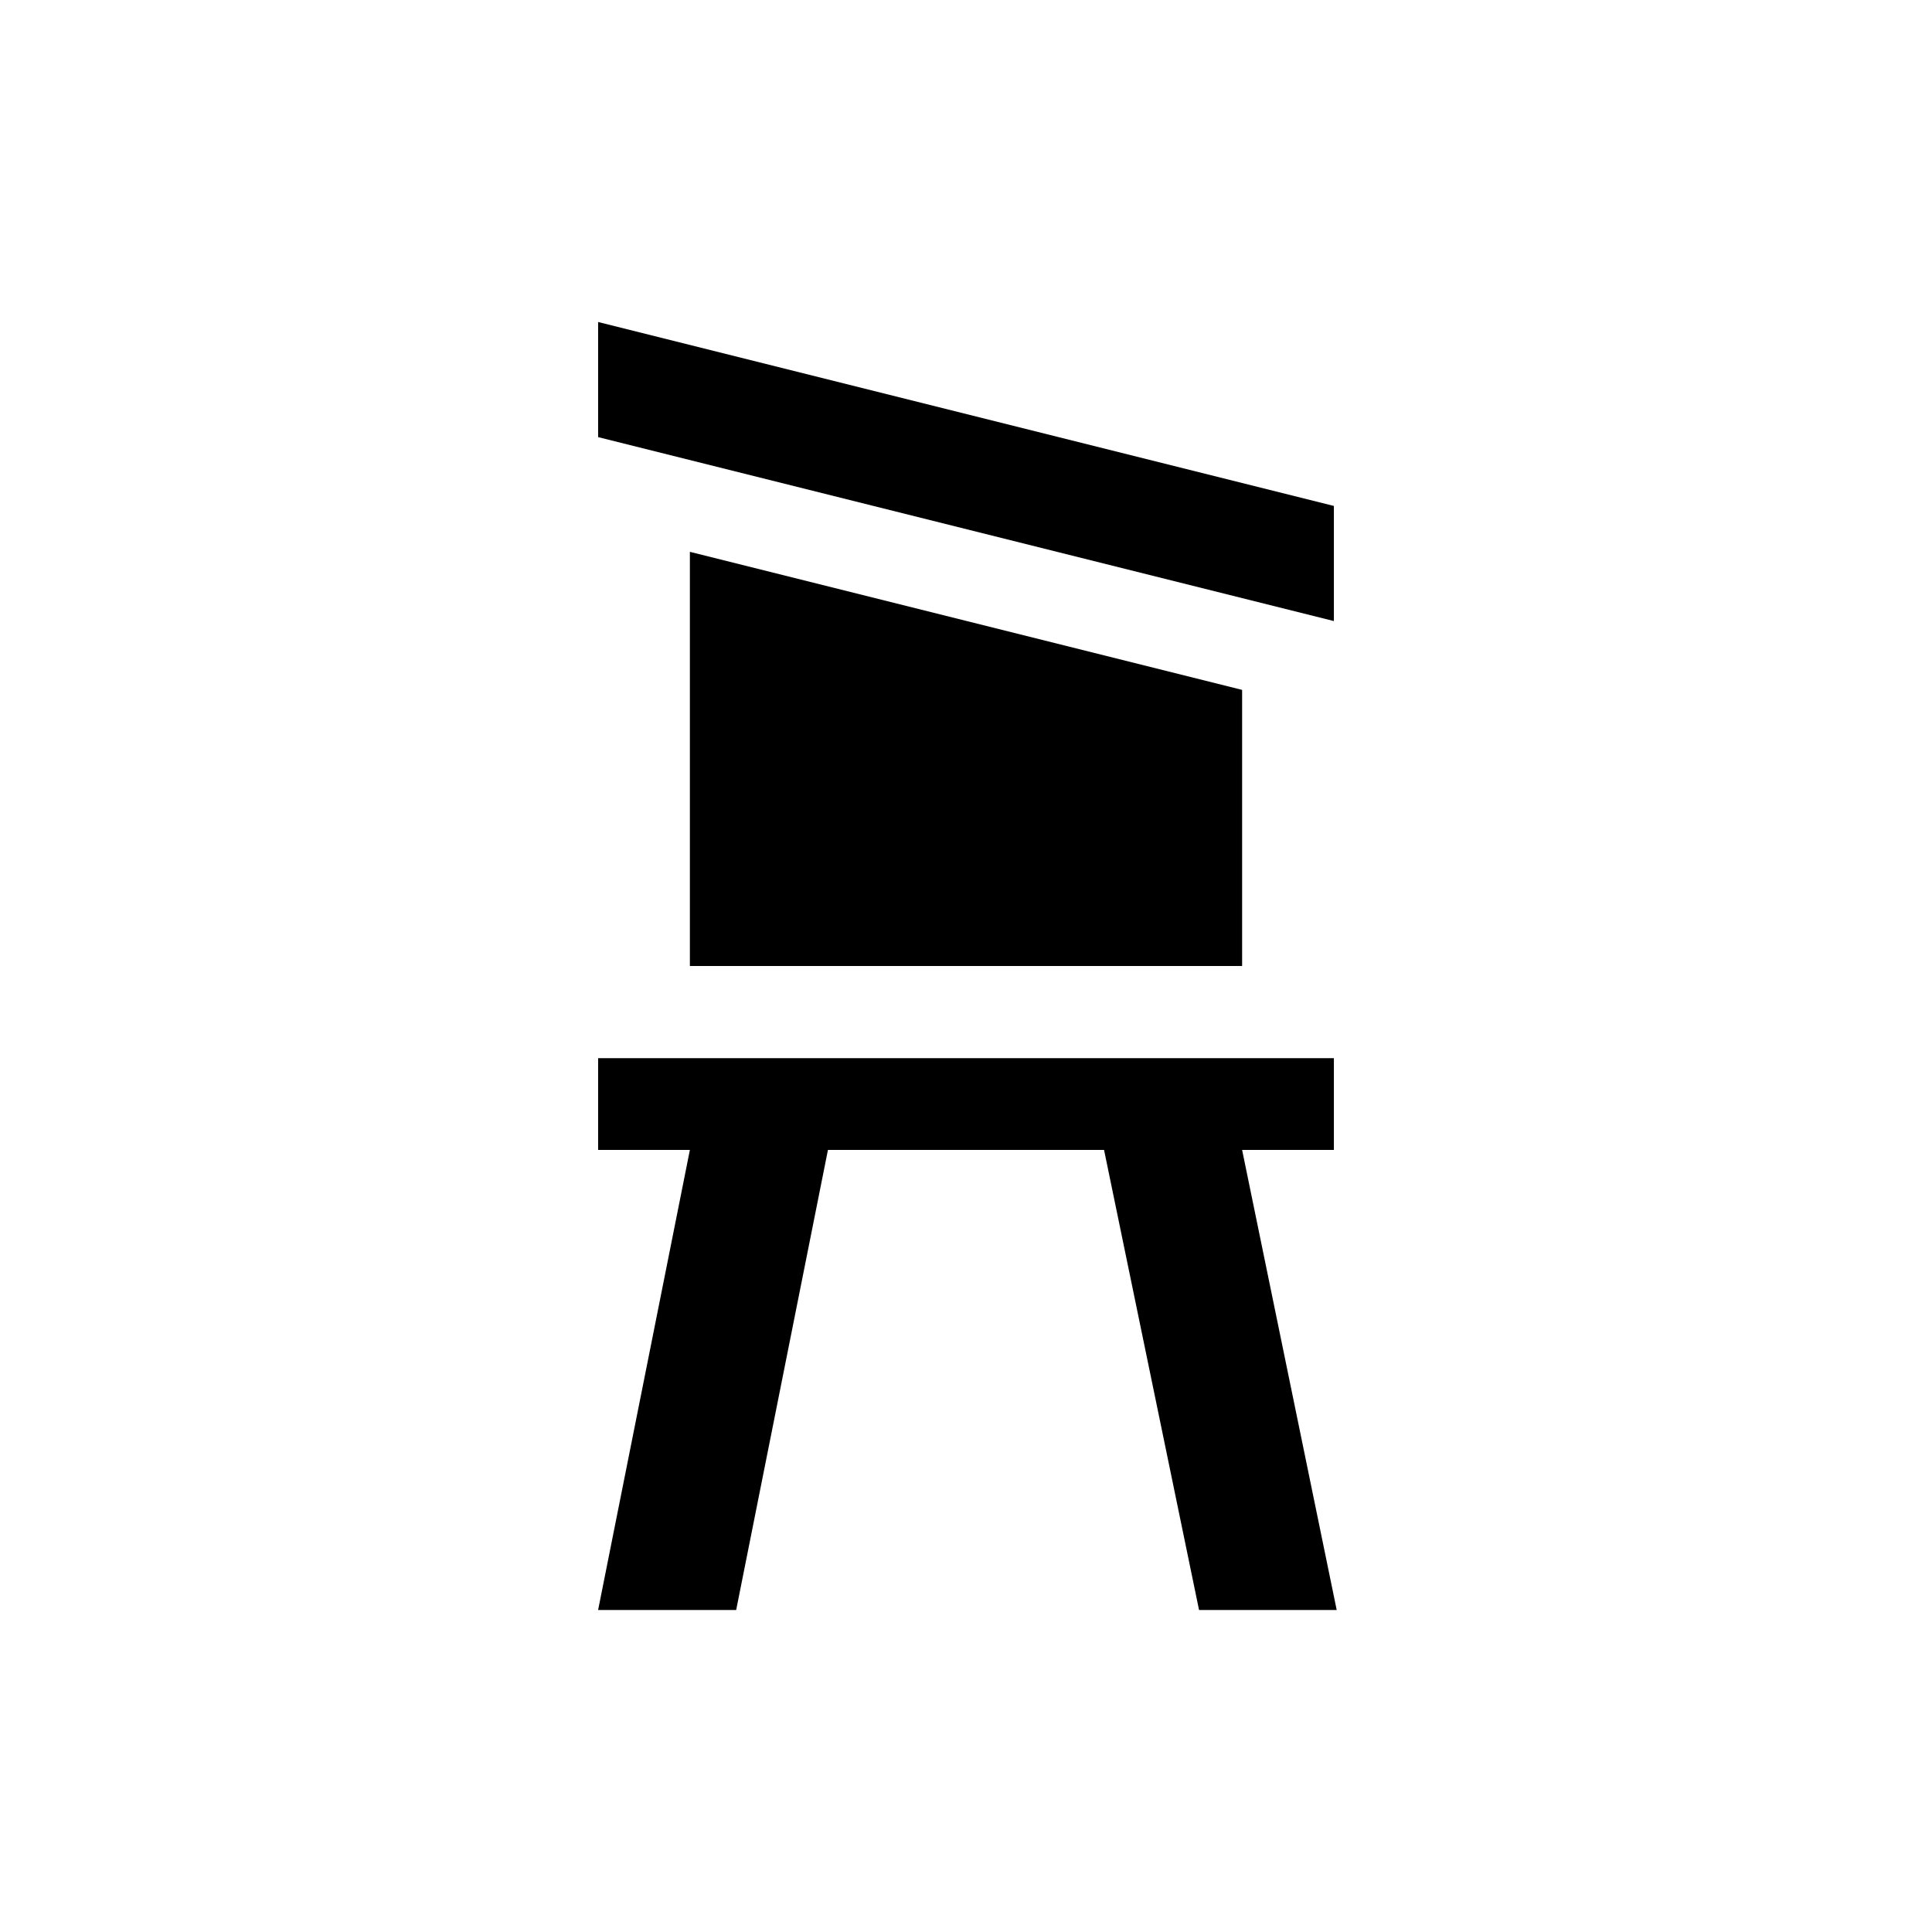 <?xml version="1.0" encoding="UTF-8"?>
<svg xmlns="http://www.w3.org/2000/svg" xmlns:xlink="http://www.w3.org/1999/xlink" width="24" height="24" viewBox="0 0 24 24">
<path fill-rule="nonzero" fill="rgb(0%, 0%, 0%)" fill-opacity="1" d="M 7.43 4 L 7.43 5.43 L 16.57 7.715 L 16.57 6.285 Z M 8.57 6.855 L 8.57 12 L 15.43 12 L 15.43 8.57 Z M 7.43 13.145 L 7.43 14.285 L 8.57 14.285 L 7.43 20 L 9.145 20 L 10.285 14.285 L 13.715 14.285 L 14.895 20 L 16.605 20 L 15.43 14.285 L 16.57 14.285 L 16.57 13.145 Z M 7.43 13.145 "/>
</svg>
